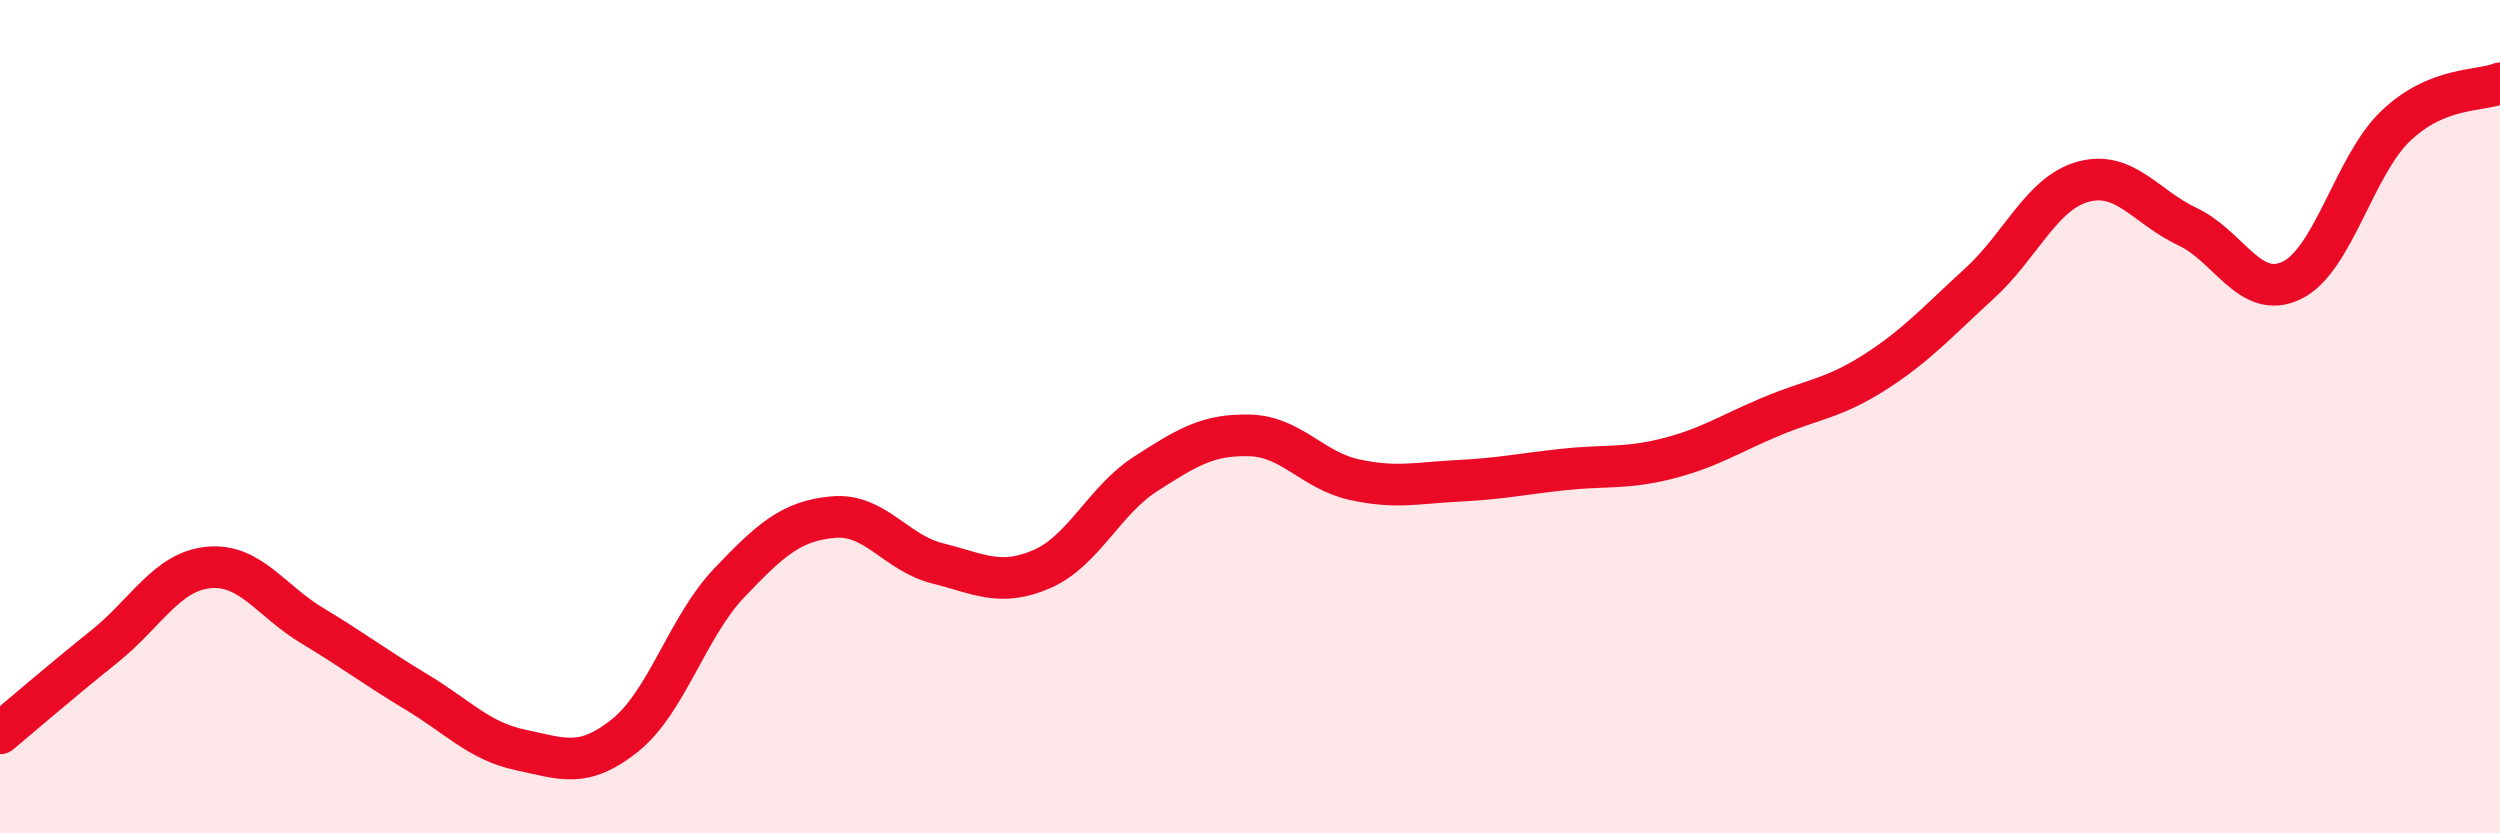 
    <svg width="60" height="20" viewBox="0 0 60 20" xmlns="http://www.w3.org/2000/svg">
      <path
        d="M 0,17.6 C 0.5,17.18 1.5,16.32 2.5,15.52 C 3.5,14.72 4,13.72 5,13.62 C 6,13.52 6.5,14.42 7.5,15.02 C 8.5,15.62 9,16.01 10,16.61 C 11,17.21 11.5,17.79 12.5,18 C 13.5,18.21 14,18.45 15,17.65 C 16,16.85 16.5,15.04 17.5,13.99 C 18.5,12.94 19,12.5 20,12.41 C 21,12.32 21.5,13.27 22.5,13.52 C 23.5,13.77 24,14.09 25,13.66 C 26,13.23 26.5,12.01 27.5,11.37 C 28.5,10.73 29,10.42 30,10.45 C 31,10.48 31.5,11.29 32.5,11.51 C 33.5,11.73 34,11.59 35,11.54 C 36,11.49 36.5,11.38 37.5,11.27 C 38.5,11.16 39,11.26 40,11.01 C 41,10.76 41.5,10.42 42.5,10 C 43.5,9.58 44,9.57 45,8.93 C 46,8.29 46.5,7.72 47.5,6.81 C 48.5,5.9 49,4.63 50,4.36 C 51,4.09 51.5,4.97 52.5,5.44 C 53.5,5.91 54,7.21 55,6.73 C 56,6.25 56.5,3.97 57.5,3.02 C 58.5,2.07 59.5,2.2 60,2L60 20L0 20Z"
        fill="#EB0A25"
        opacity="0.1"
        stroke-linecap="round"
        stroke-linejoin="round"
      />
      <path
        d="M 0,17.6 C 0.5,17.18 1.5,16.32 2.5,15.52 C 3.5,14.72 4,13.72 5,13.62 C 6,13.52 6.5,14.42 7.5,15.02 C 8.5,15.62 9,16.01 10,16.61 C 11,17.21 11.5,17.79 12.5,18 C 13.5,18.21 14,18.45 15,17.65 C 16,16.85 16.5,15.04 17.5,13.99 C 18.5,12.94 19,12.5 20,12.41 C 21,12.32 21.5,13.27 22.5,13.52 C 23.5,13.77 24,14.09 25,13.66 C 26,13.23 26.5,12.01 27.5,11.37 C 28.5,10.73 29,10.42 30,10.45 C 31,10.48 31.5,11.29 32.5,11.51 C 33.5,11.73 34,11.59 35,11.54 C 36,11.49 36.5,11.38 37.5,11.27 C 38.5,11.16 39,11.26 40,11.01 C 41,10.76 41.5,10.42 42.5,10 C 43.5,9.58 44,9.57 45,8.93 C 46,8.29 46.5,7.72 47.5,6.81 C 48.5,5.9 49,4.63 50,4.36 C 51,4.09 51.5,4.97 52.5,5.44 C 53.5,5.91 54,7.21 55,6.73 C 56,6.25 56.5,3.97 57.5,3.02 C 58.5,2.07 59.5,2.2 60,2"
        stroke="#EB0A25"
        stroke-width="1"
        fill="none"
        stroke-linecap="round"
        stroke-linejoin="round"
      />
    </svg>
  